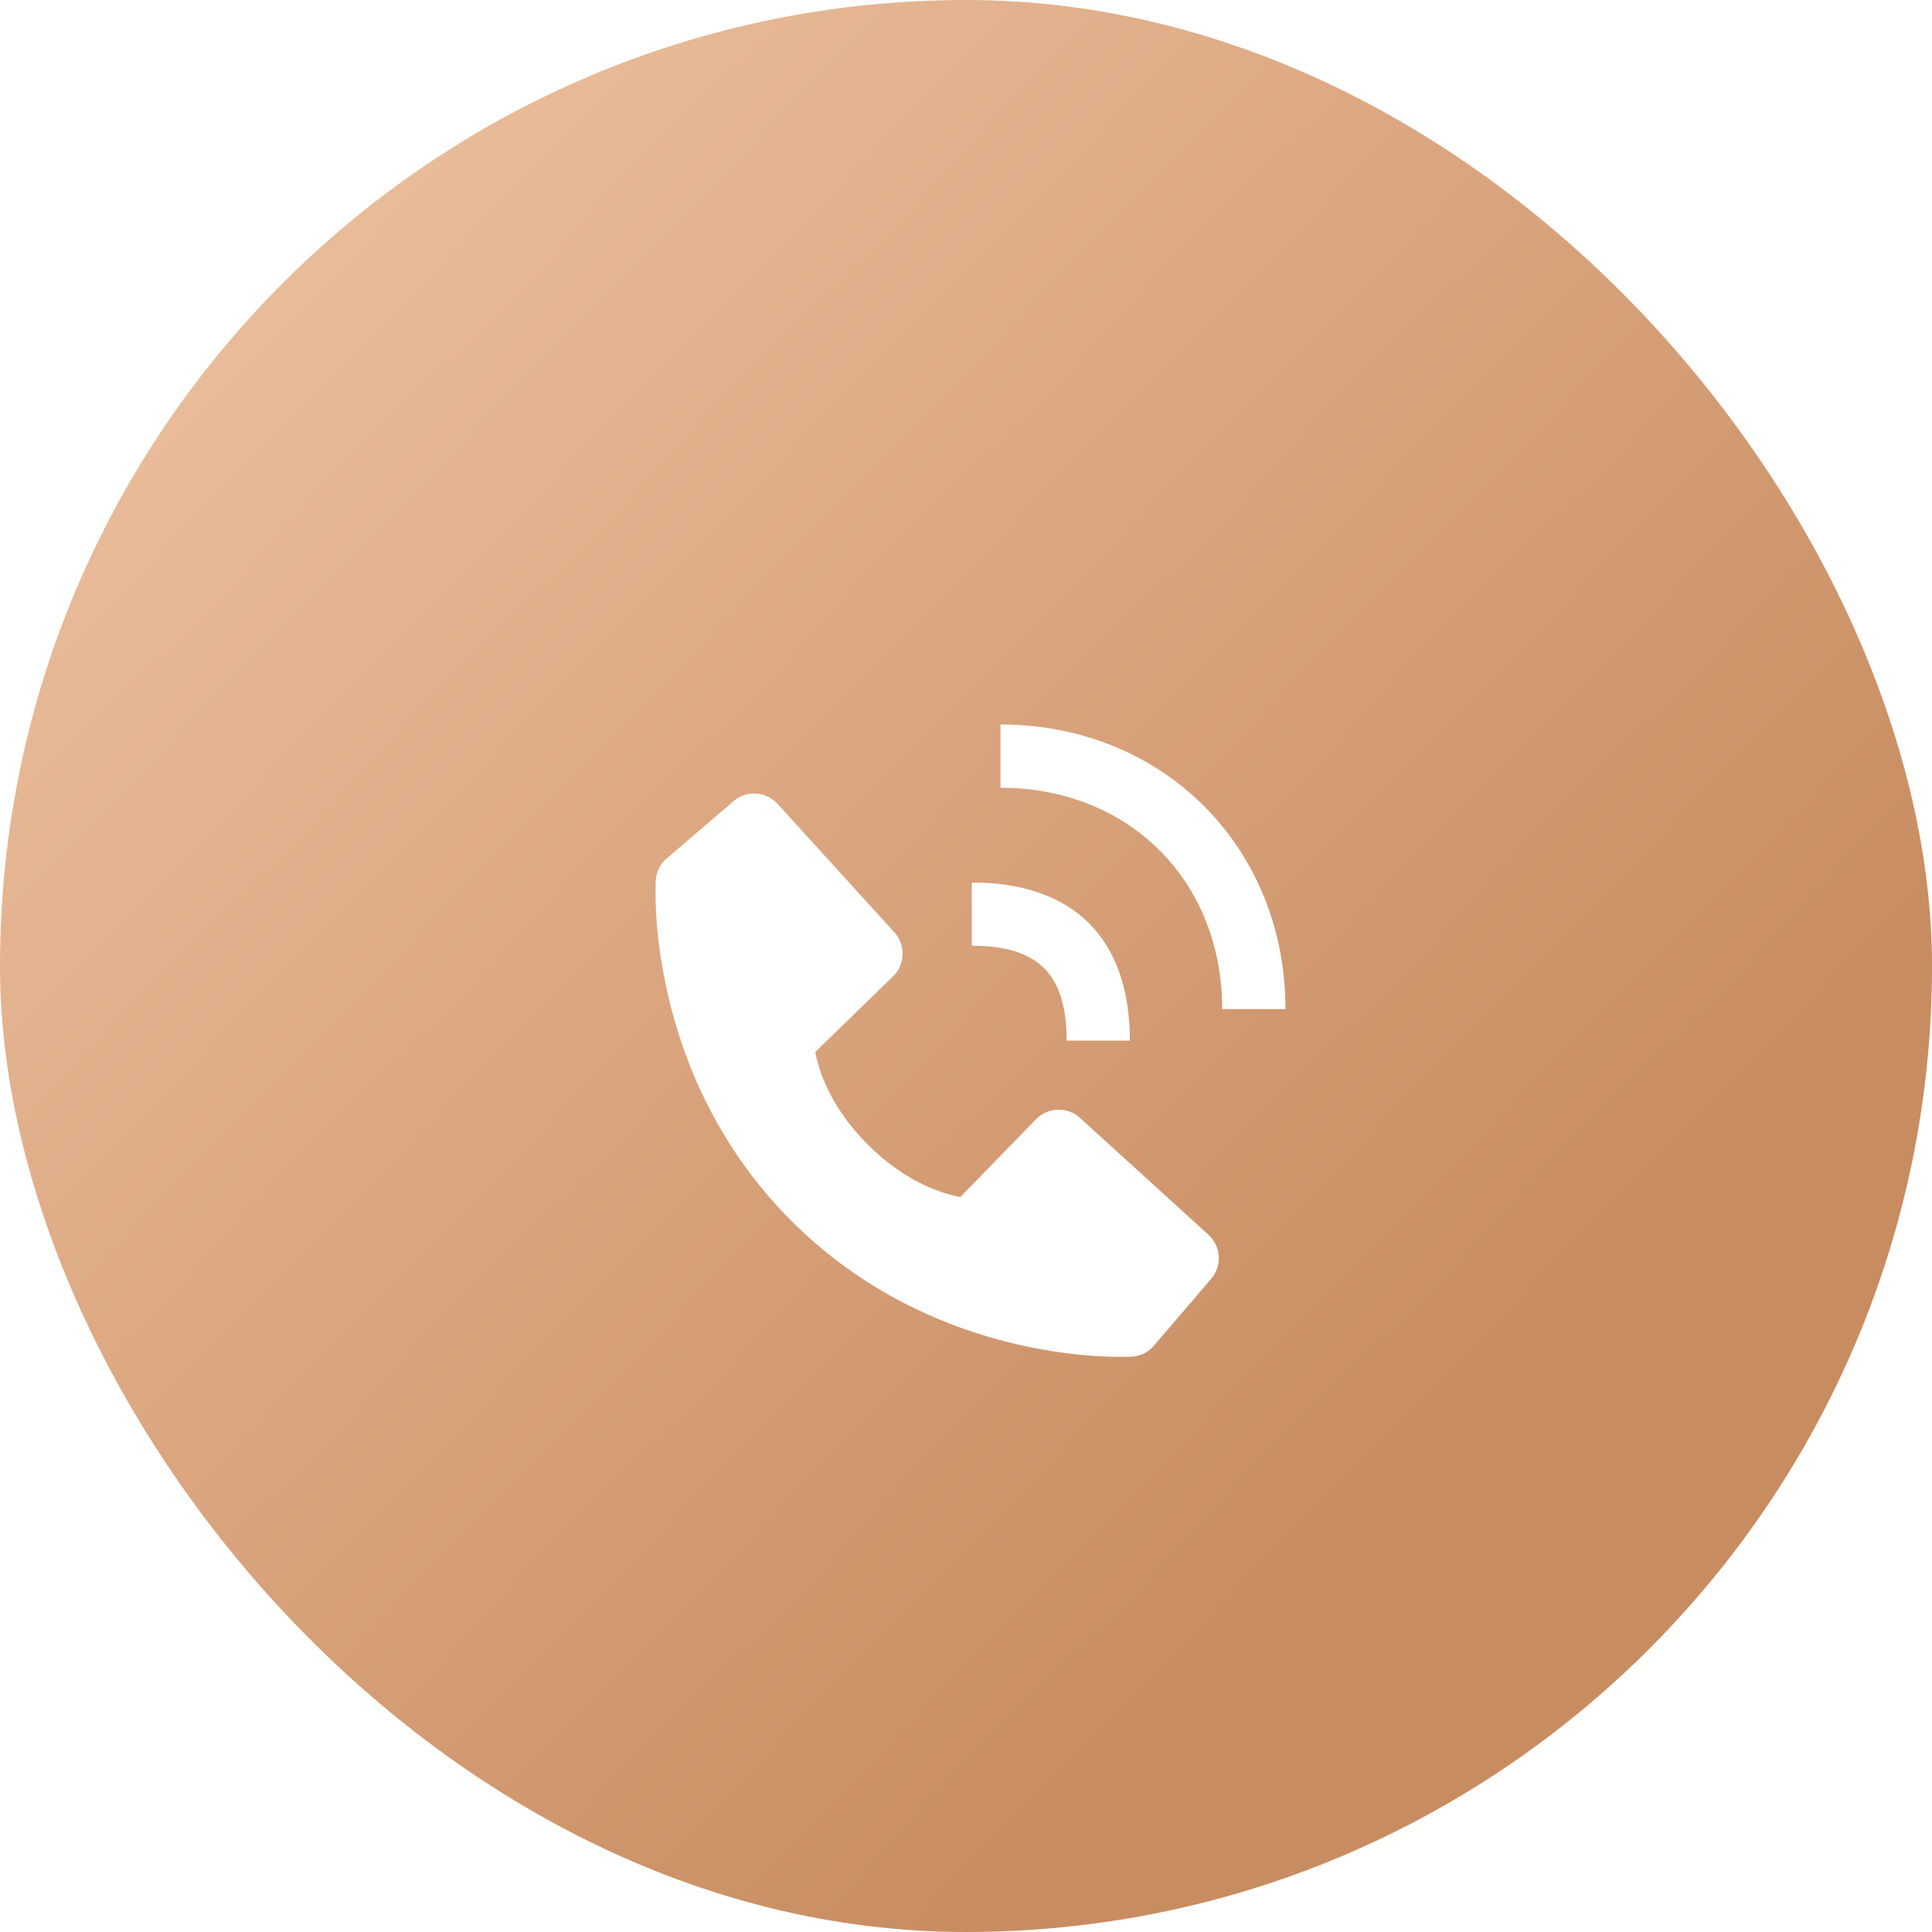 <svg width="56" height="56" viewBox="0 0 56 56" fill="none" xmlns="http://www.w3.org/2000/svg">
<g filter="url(#filter0_i_498_2152)">
<rect width="56" height="56" rx="28" fill="url(#paint0_linear_498_2152)"/>
</g>
<g filter="url(#filter1_d_498_2152)">
<path d="M35.426 27.249H37.26C37.26 22.547 33.709 19 29 19V20.833C32.724 20.833 35.426 23.531 35.426 27.249Z" fill="white"/>
<path d="M28.167 25.413C30.095 25.413 30.917 26.236 30.917 28.163H32.75C32.75 25.207 31.123 23.58 28.167 23.58V25.413ZM31.304 30.403C31.128 30.243 30.896 30.157 30.658 30.165C30.42 30.172 30.195 30.272 30.029 30.442L27.835 32.698C27.307 32.597 26.246 32.267 25.153 31.177C24.06 30.083 23.729 29.019 23.631 28.494L25.885 26.3C26.056 26.134 26.156 25.908 26.163 25.67C26.171 25.432 26.085 25.201 25.925 25.025L22.538 21.3C22.377 21.124 22.154 21.017 21.916 21.002C21.678 20.987 21.444 21.065 21.263 21.221L19.273 22.927C19.115 23.086 19.02 23.297 19.008 23.521C18.994 23.751 18.732 29.179 22.941 33.39C26.613 37.062 31.213 37.33 32.48 37.33C32.665 37.33 32.779 37.325 32.809 37.323C33.033 37.31 33.245 37.215 33.403 37.056L35.108 35.066C35.263 34.885 35.342 34.651 35.327 34.412C35.312 34.174 35.206 33.951 35.029 33.791L31.304 30.403Z" fill="white"/>
</g>
<defs>
<filter id="filter0_i_498_2152" x="0" y="0" width="56" height="56" filterUnits="userSpaceOnUse" color-interpolation-filters="sRGB">
<feFlood flood-opacity="0" result="BackgroundImageFix"/>
<feBlend mode="normal" in="SourceGraphic" in2="BackgroundImageFix" result="shape"/>
<feColorMatrix in="SourceAlpha" type="matrix" values="0 0 0 0 0 0 0 0 0 0 0 0 0 0 0 0 0 0 127 0" result="hardAlpha"/>
<feOffset/>
<feGaussianBlur stdDeviation="6"/>
<feComposite in2="hardAlpha" operator="arithmetic" k2="-1" k3="1"/>
<feColorMatrix type="matrix" values="0 0 0 0 0.898 0 0 0 0 0.718 0 0 0 0 0.604 0 0 0 1 0"/>
<feBlend mode="normal" in2="shape" result="effect1_innerShadow_498_2152"/>
</filter>
<filter id="filter1_d_498_2152" x="14.1" y="16.1" width="28.06" height="28.13" filterUnits="userSpaceOnUse" color-interpolation-filters="sRGB">
<feFlood flood-opacity="0" result="BackgroundImageFix"/>
<feColorMatrix in="SourceAlpha" type="matrix" values="0 0 0 0 0 0 0 0 0 0 0 0 0 0 0 0 0 0 127 0" result="hardAlpha"/>
<feOffset dy="2"/>
<feGaussianBlur stdDeviation="2.45"/>
<feComposite in2="hardAlpha" operator="out"/>
<feColorMatrix type="matrix" values="0 0 0 0 0 0 0 0 0 0 0 0 0 0 0 0 0 0 0.18 0"/>
<feBlend mode="normal" in2="BackgroundImageFix" result="effect1_dropShadow_498_2152"/>
<feBlend mode="normal" in="SourceGraphic" in2="effect1_dropShadow_498_2152" result="shape"/>
</filter>
<linearGradient id="paint0_linear_498_2152" x1="60.132" y1="23.258" x2="24.09" y2="-11.842" gradientUnits="userSpaceOnUse">
<stop stop-color="#C88C61"/>
<stop offset="1" stop-color="#EBBE9C"/>
</linearGradient>
</defs>
</svg>

